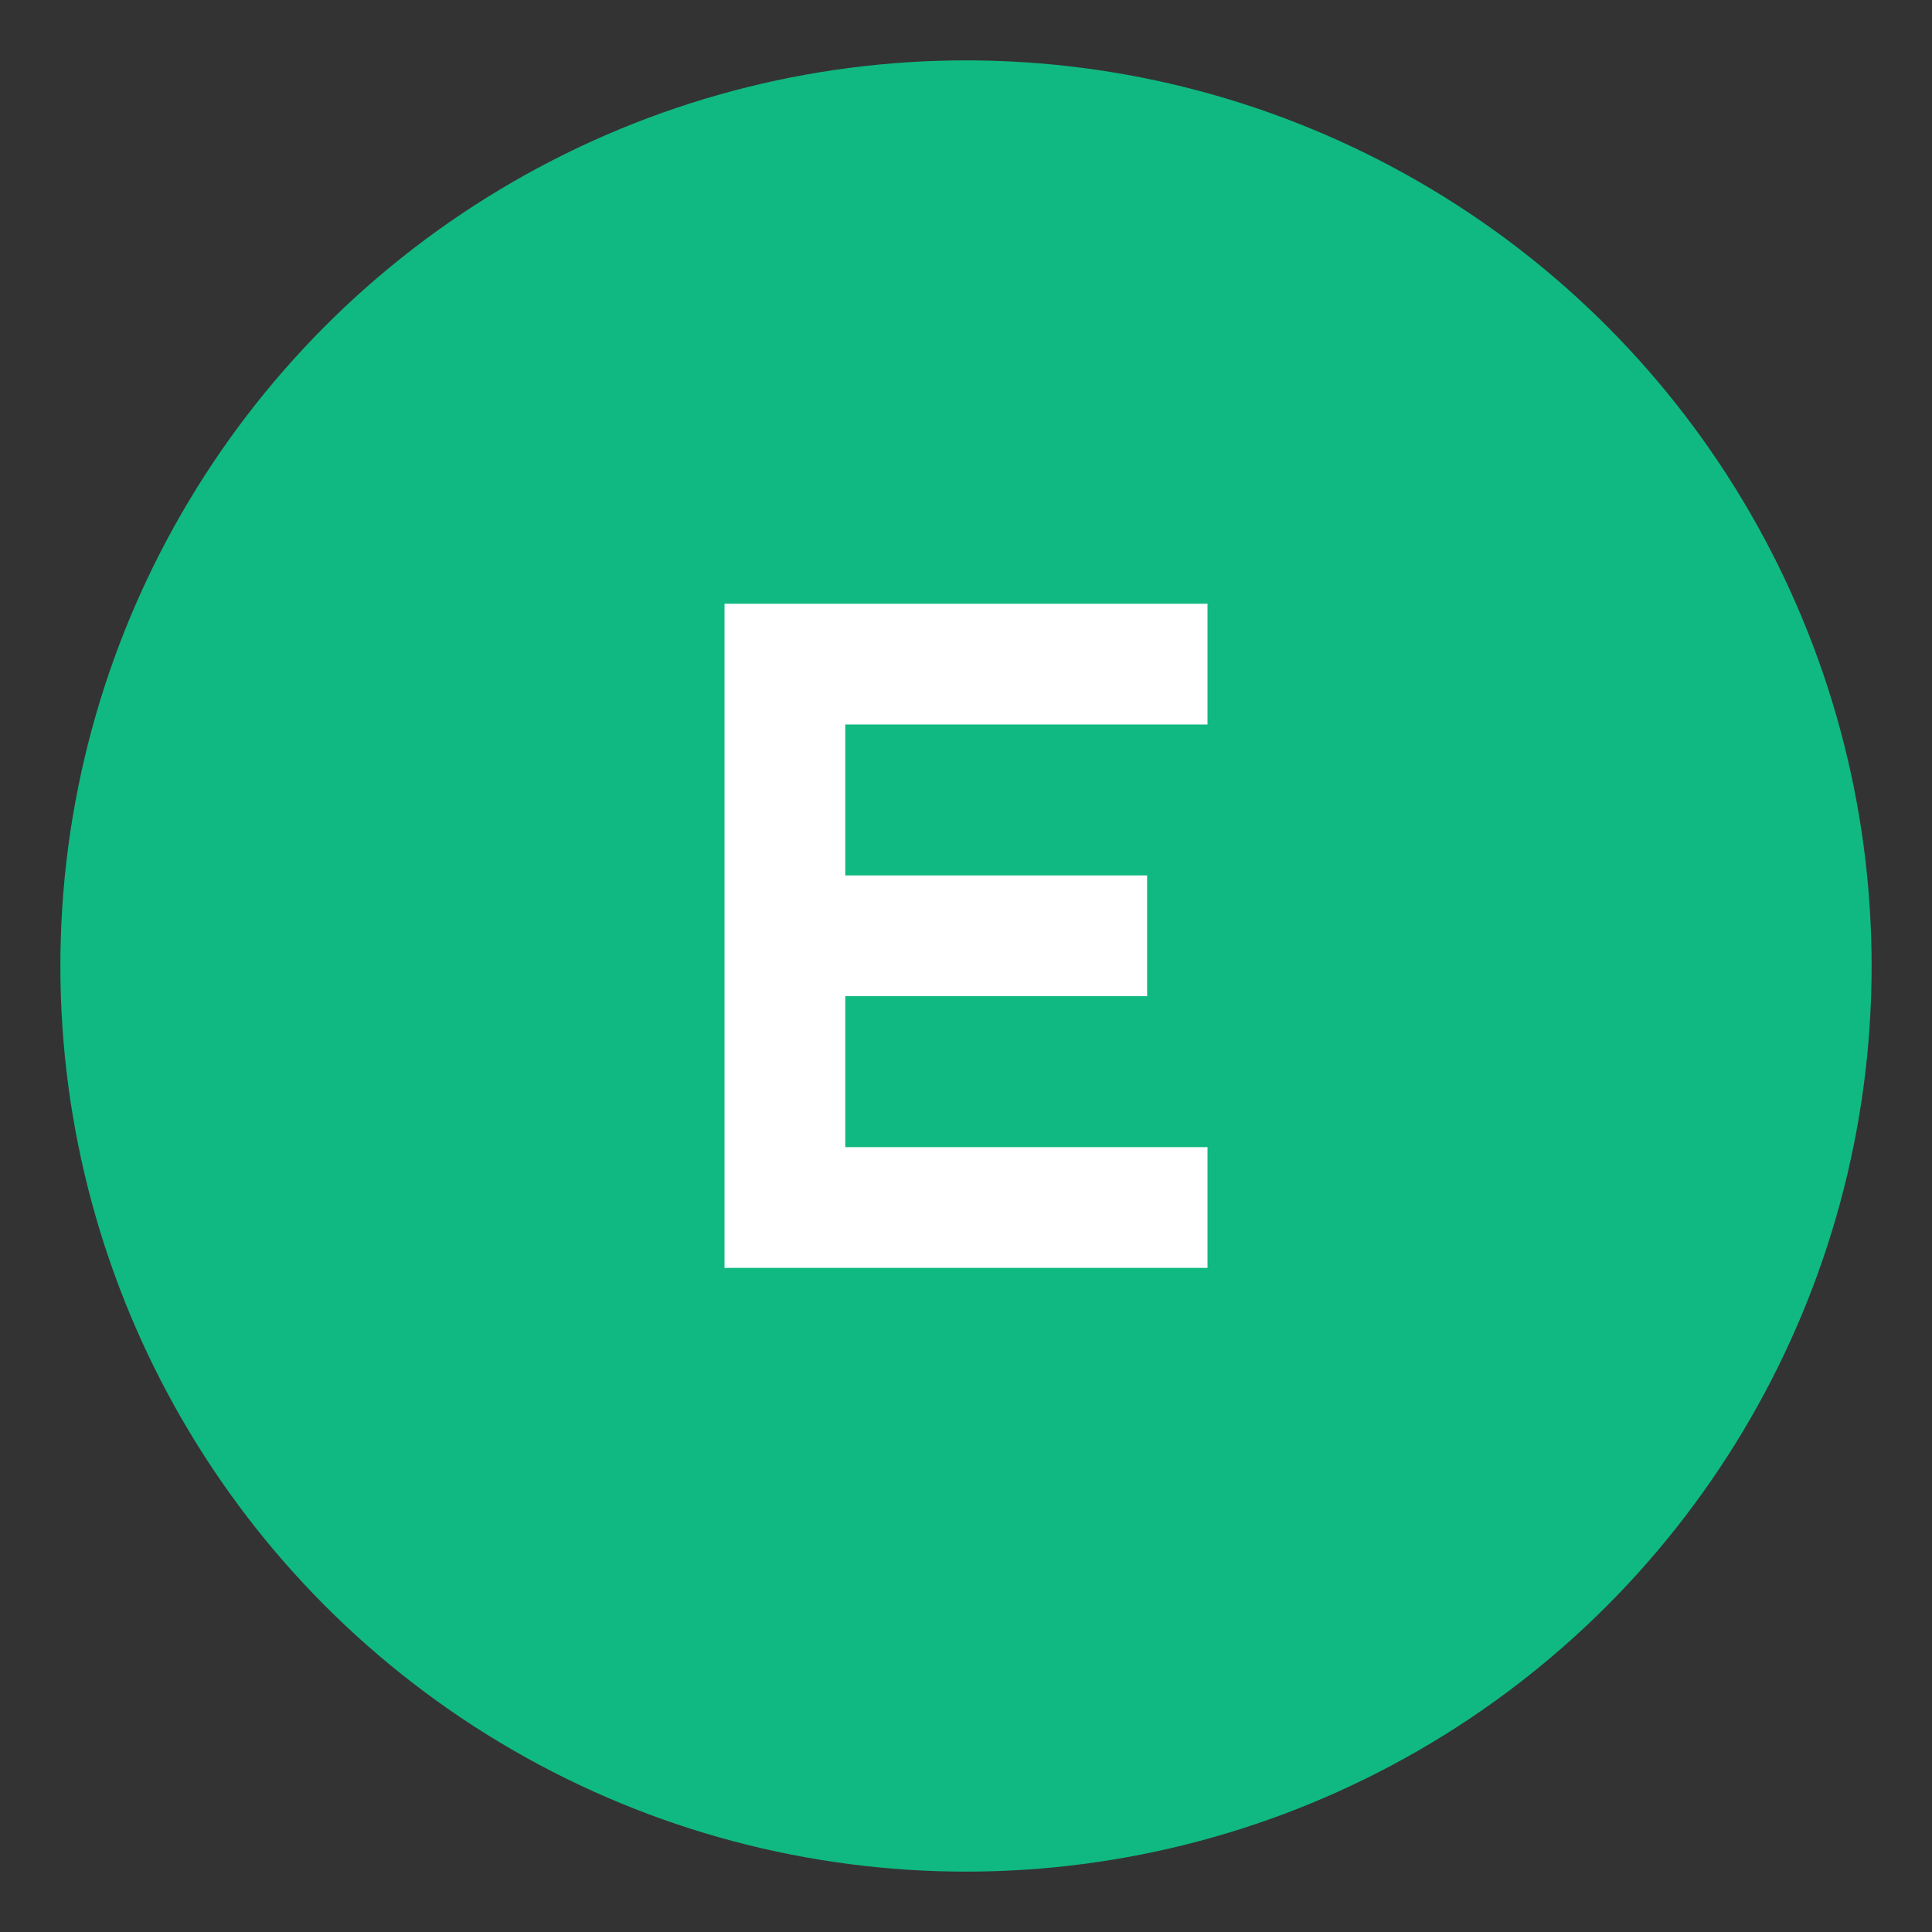<?xml version="1.0" encoding="UTF-8"?>
<svg width="32" height="32" viewBox="0 0 32 32" fill="none" xmlns="http://www.w3.org/2000/svg">
    <rect x="0" y="0" width="32" height="32" fill="#333333" stroke="none"/>
    <!-- Background Circle -->
    <circle cx="16" cy="16" r="15" fill="#10B981"/>
    <!-- "E" Letter -->
    <path d="M12 10H20V12H14V14.5H19V16.5H14V19H20V21H12V10Z" fill="white"/>
</svg>
